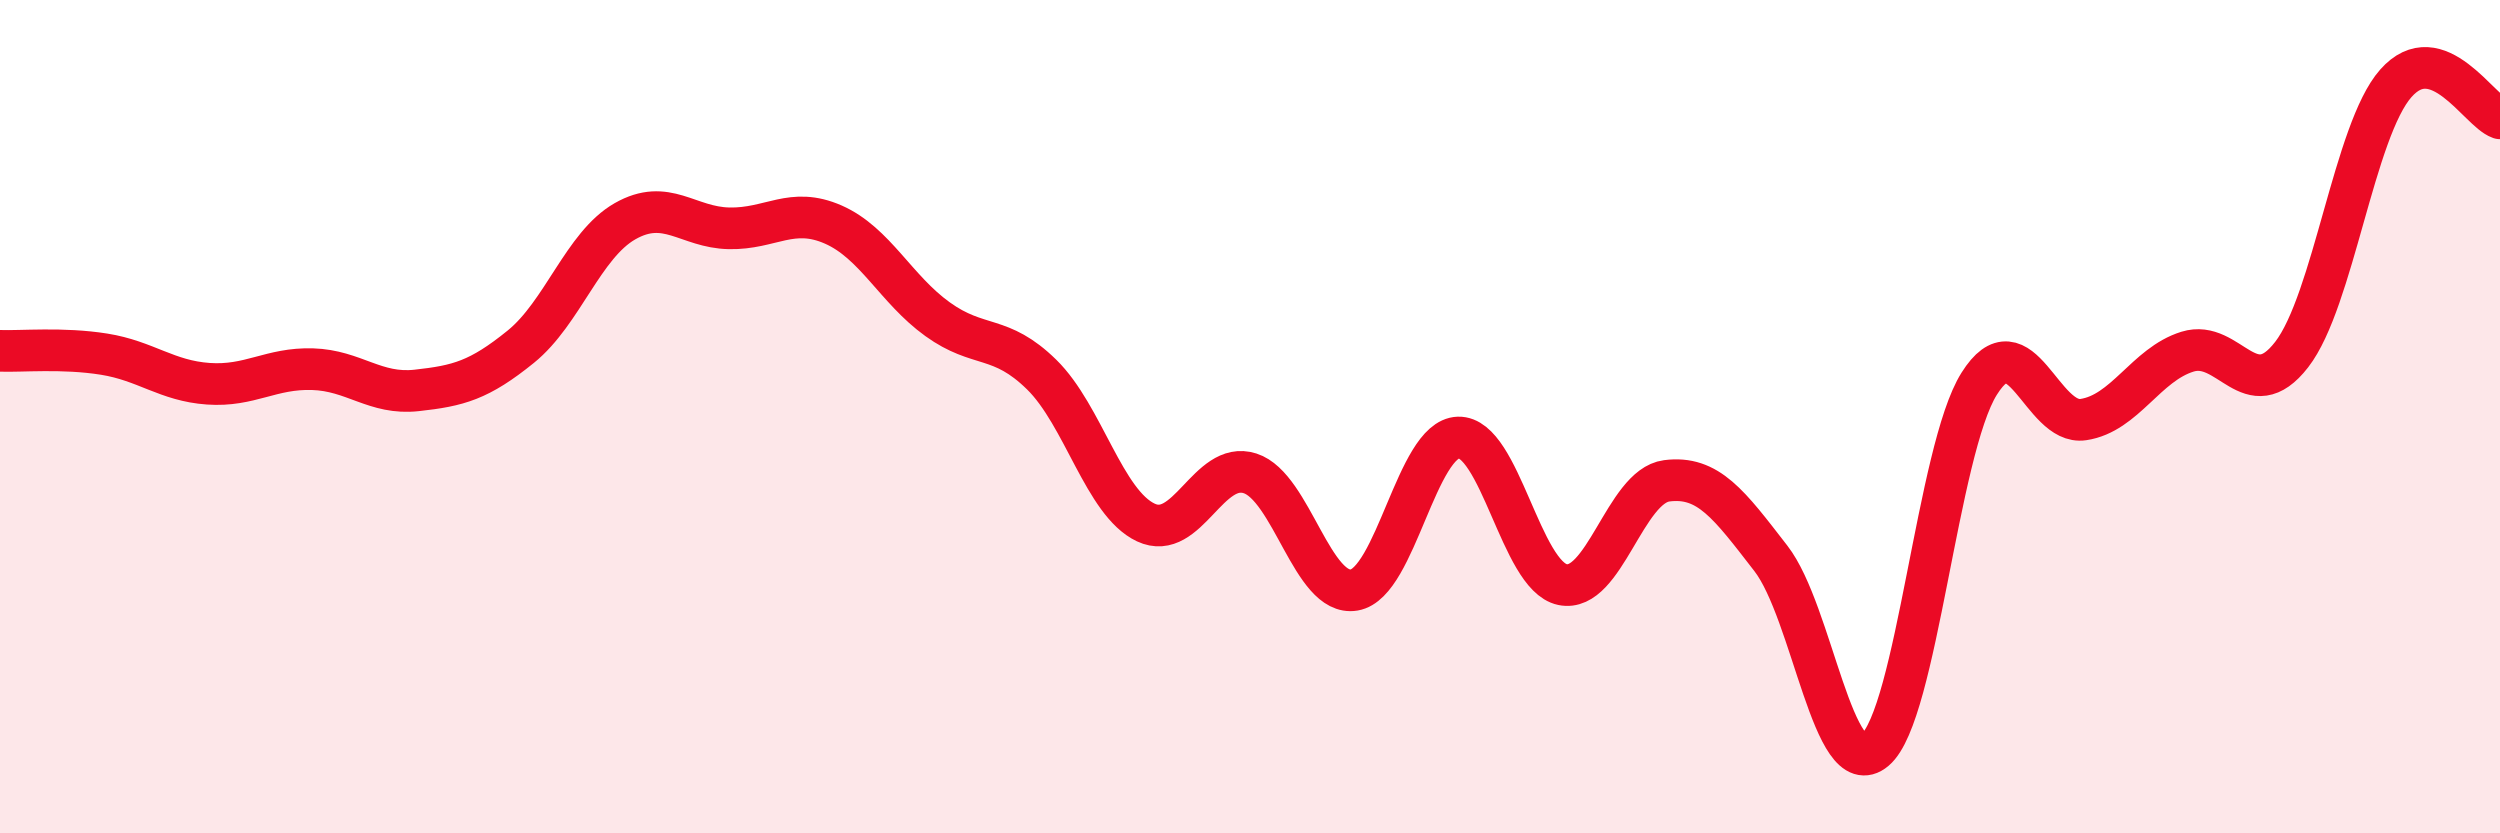 
    <svg width="60" height="20" viewBox="0 0 60 20" xmlns="http://www.w3.org/2000/svg">
      <path
        d="M 0,8.42 C 0.5,8.44 1.5,8.34 2.5,8.5 C 3.5,8.66 4,9.14 5,9.21 C 6,9.28 6.5,8.83 7.5,8.86 C 8.5,8.89 9,9.48 10,9.37 C 11,9.26 11.5,9.13 12.5,8.32 C 13.5,7.51 14,5.88 15,5.31 C 16,4.74 16.5,5.46 17.5,5.48 C 18.5,5.5 19,4.95 20,5.39 C 21,5.83 21.5,6.94 22.5,7.66 C 23.5,8.38 24,8.01 25,8.99 C 26,9.97 26.5,12.07 27.5,12.54 C 28.5,13.01 29,11.04 30,11.36 C 31,11.68 31.5,14.33 32.5,14.16 C 33.5,13.99 34,10.53 35,10.5 C 36,10.47 36.5,13.82 37.5,14.03 C 38.5,14.24 39,11.67 40,11.54 C 41,11.41 41.5,12.11 42.5,13.4 C 43.5,14.69 44,18.84 45,18 C 46,17.16 46.5,10.8 47.5,9.21 C 48.5,7.62 49,10.22 50,10.07 C 51,9.92 51.5,8.75 52.5,8.44 C 53.5,8.13 54,9.8 55,8.51 C 56,7.22 56.5,3.13 57.5,2 C 58.5,0.87 59.5,2.67 60,2.84L60 20L0 20Z"
        fill="#EB0A25"
        opacity="0.1"
        stroke-linecap="round"
        stroke-linejoin="round"
      />
      <path
        d="M 0,8.42 C 0.5,8.44 1.5,8.34 2.5,8.5 C 3.5,8.66 4,9.14 5,9.21 C 6,9.28 6.5,8.83 7.5,8.86 C 8.5,8.89 9,9.48 10,9.37 C 11,9.26 11.5,9.13 12.5,8.32 C 13.5,7.51 14,5.88 15,5.31 C 16,4.74 16.5,5.46 17.5,5.48 C 18.5,5.5 19,4.95 20,5.39 C 21,5.83 21.5,6.94 22.5,7.66 C 23.5,8.38 24,8.01 25,8.99 C 26,9.97 26.5,12.07 27.5,12.54 C 28.5,13.01 29,11.04 30,11.36 C 31,11.68 31.5,14.33 32.5,14.16 C 33.5,13.99 34,10.53 35,10.5 C 36,10.47 36.5,13.82 37.5,14.03 C 38.5,14.24 39,11.67 40,11.54 C 41,11.41 41.5,12.11 42.5,13.4 C 43.5,14.69 44,18.84 45,18 C 46,17.16 46.5,10.8 47.5,9.21 C 48.5,7.62 49,10.22 50,10.07 C 51,9.92 51.5,8.75 52.5,8.44 C 53.5,8.13 54,9.8 55,8.51 C 56,7.22 56.5,3.13 57.5,2 C 58.5,0.87 59.5,2.67 60,2.84"
        stroke="#EB0A25"
        stroke-width="1"
        fill="none"
        stroke-linecap="round"
        stroke-linejoin="round"
      />
    </svg>
  